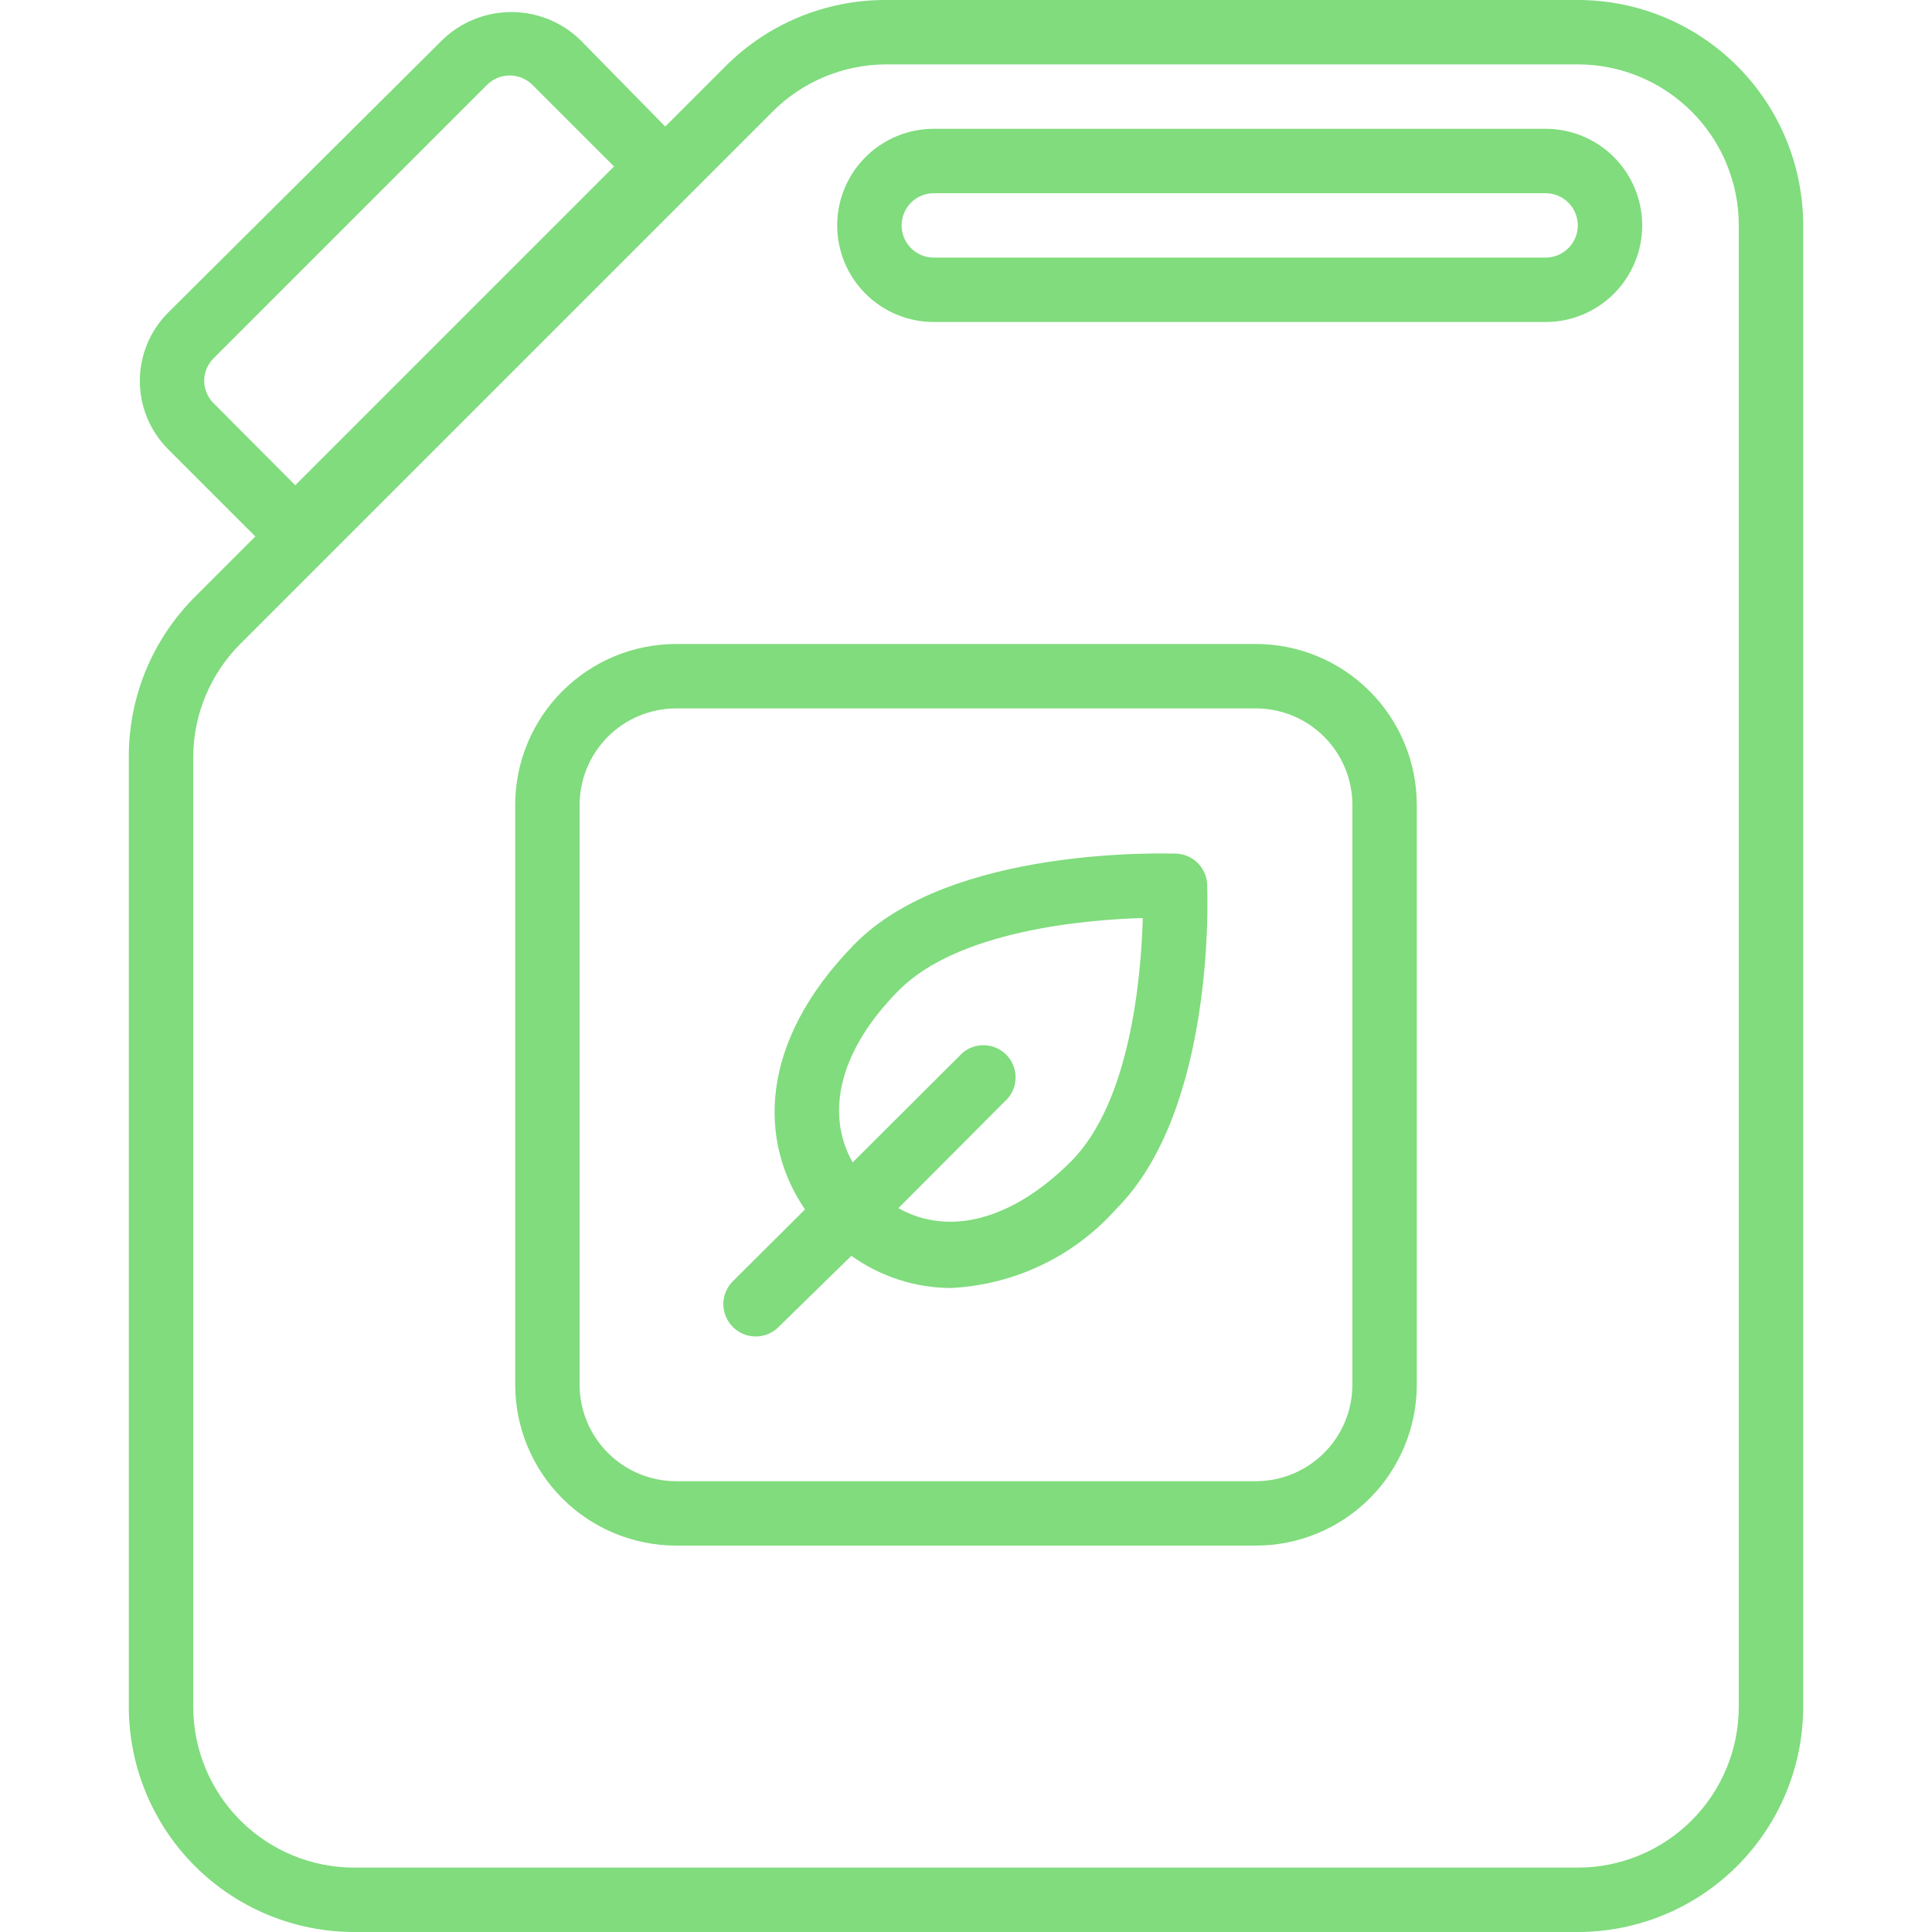 <svg width="100" height="100" viewBox="0 0 100 100" fill="none" xmlns="http://www.w3.org/2000/svg">
<path d="M81.667 3.03699e-08H45.817C44.285 -0 42.767 0.302 41.352 0.888C39.936 1.474 38.65 2.333 37.567 3.417L34.433 6.55L30 2.033C29.046 1.128 27.782 0.624 26.467 0.624C25.152 0.624 23.887 1.128 22.933 2.033L8.7 16.183C7.764 17.121 7.238 18.392 7.238 19.717C7.238 21.042 7.764 22.312 8.7 23.25L13.217 27.767L10.083 30.9C9 31.983 8.141 33.27 7.554 34.685C6.968 36.101 6.667 37.618 6.667 39.15V88.333C6.667 91.427 7.896 94.395 10.084 96.583C12.272 98.771 15.239 100 18.333 100H81.667C84.761 100 87.728 98.771 89.916 96.583C92.104 94.395 93.333 91.427 93.333 88.333V11.667C93.333 8.572 92.104 5.605 89.916 3.417C87.728 1.229 84.761 3.03699e-08 81.667 3.03699e-08ZM10.567 19.717C10.568 19.496 10.612 19.278 10.698 19.075C10.784 18.872 10.909 18.688 11.067 18.533L25.2 4.4C25.355 4.244 25.539 4.12 25.742 4.035C25.945 3.951 26.163 3.907 26.383 3.907C26.603 3.907 26.821 3.951 27.024 4.035C27.227 4.12 27.412 4.244 27.567 4.4L31.783 8.617L15.283 25.117L11.067 20.883C10.753 20.576 10.573 20.156 10.567 19.717ZM90 88.333C90 90.543 89.122 92.663 87.559 94.226C85.996 95.789 83.877 96.667 81.667 96.667H18.333C16.123 96.667 14.004 95.789 12.441 94.226C10.878 92.663 10 90.543 10 88.333V39.15C10.018 36.967 10.892 34.879 12.433 33.333L40 5.767C41.545 4.225 43.634 3.351 45.817 3.333H81.667C83.877 3.333 85.996 4.211 87.559 5.774C89.122 7.337 90 9.457 90 11.667V88.333Z" fill="#80DC7D"/>
<path d="M80 6.667H48.333C47.007 6.667 45.736 7.193 44.798 8.131C43.86 9.069 43.333 10.341 43.333 11.667C43.333 12.993 43.86 14.264 44.798 15.202C45.736 16.14 47.007 16.667 48.333 16.667H80C81.326 16.667 82.598 16.14 83.535 15.202C84.473 14.264 85 12.993 85 11.667C85 10.341 84.473 9.069 83.535 8.131C82.598 7.193 81.326 6.667 80 6.667ZM80 13.333H48.333C47.891 13.333 47.467 13.158 47.155 12.845C46.842 12.533 46.667 12.109 46.667 11.667C46.667 11.225 46.842 10.801 47.155 10.488C47.467 10.176 47.891 10 48.333 10H80C80.442 10 80.866 10.176 81.178 10.488C81.491 10.801 81.667 11.225 81.667 11.667C81.667 12.109 81.491 12.533 81.178 12.845C80.866 13.158 80.442 13.333 80 13.333Z" fill="#80DC7D"/>
<path d="M65 33.333H35C32.79 33.333 30.67 34.211 29.107 35.774C27.545 37.337 26.667 39.456 26.667 41.667V71.667C26.667 73.877 27.545 75.996 29.107 77.559C30.67 79.122 32.79 80 35 80H65C67.21 80 69.33 79.122 70.893 77.559C72.455 75.996 73.333 73.877 73.333 71.667V41.667C73.333 39.456 72.455 37.337 70.893 35.774C69.33 34.211 67.21 33.333 65 33.333ZM70 71.667C70 72.993 69.473 74.264 68.535 75.202C67.598 76.14 66.326 76.667 65 76.667H35C33.674 76.667 32.402 76.14 31.465 75.202C30.527 74.264 30 72.993 30 71.667V41.667C30 40.341 30.527 39.069 31.465 38.131C32.402 37.193 33.674 36.667 35 36.667H65C66.326 36.667 67.598 37.193 68.535 38.131C69.473 39.069 70 40.341 70 41.667V71.667Z" fill="#80DC7D"/>
<path d="M60.883 44.183C60.417 44.183 49.217 43.767 44.217 48.883C39.217 54 39.283 59.117 41.667 62.6L37.933 66.317C37.777 66.472 37.653 66.656 37.569 66.859C37.484 67.062 37.44 67.28 37.44 67.5C37.44 67.72 37.484 67.938 37.569 68.141C37.653 68.344 37.777 68.528 37.933 68.683C38.088 68.84 38.273 68.964 38.476 69.048C38.679 69.133 38.897 69.176 39.117 69.176C39.337 69.176 39.554 69.133 39.758 69.048C39.961 68.964 40.145 68.84 40.3 68.683L44.067 65C45.565 66.073 47.358 66.655 49.2 66.667C50.832 66.59 52.432 66.188 53.906 65.484C55.38 64.78 56.698 63.788 57.783 62.567C62.9 57.45 62.5 46.333 62.483 45.9C62.497 45.461 62.336 45.034 62.037 44.712C61.737 44.391 61.322 44.201 60.883 44.183ZM55.433 60.117C52.383 63.167 49.1 64 46.5 62.533L52.167 56.85C52.44 56.531 52.582 56.121 52.566 55.702C52.55 55.282 52.376 54.884 52.079 54.587C51.782 54.291 51.385 54.117 50.965 54.101C50.546 54.084 50.136 54.227 49.817 54.5L44.133 60.167C42.667 57.567 43.5 54.283 46.55 51.233C49.6 48.183 56.133 47.6 59.15 47.517C59.067 50.533 58.517 57.033 55.433 60.117Z" fill="#80DC7D"/>
</svg>
